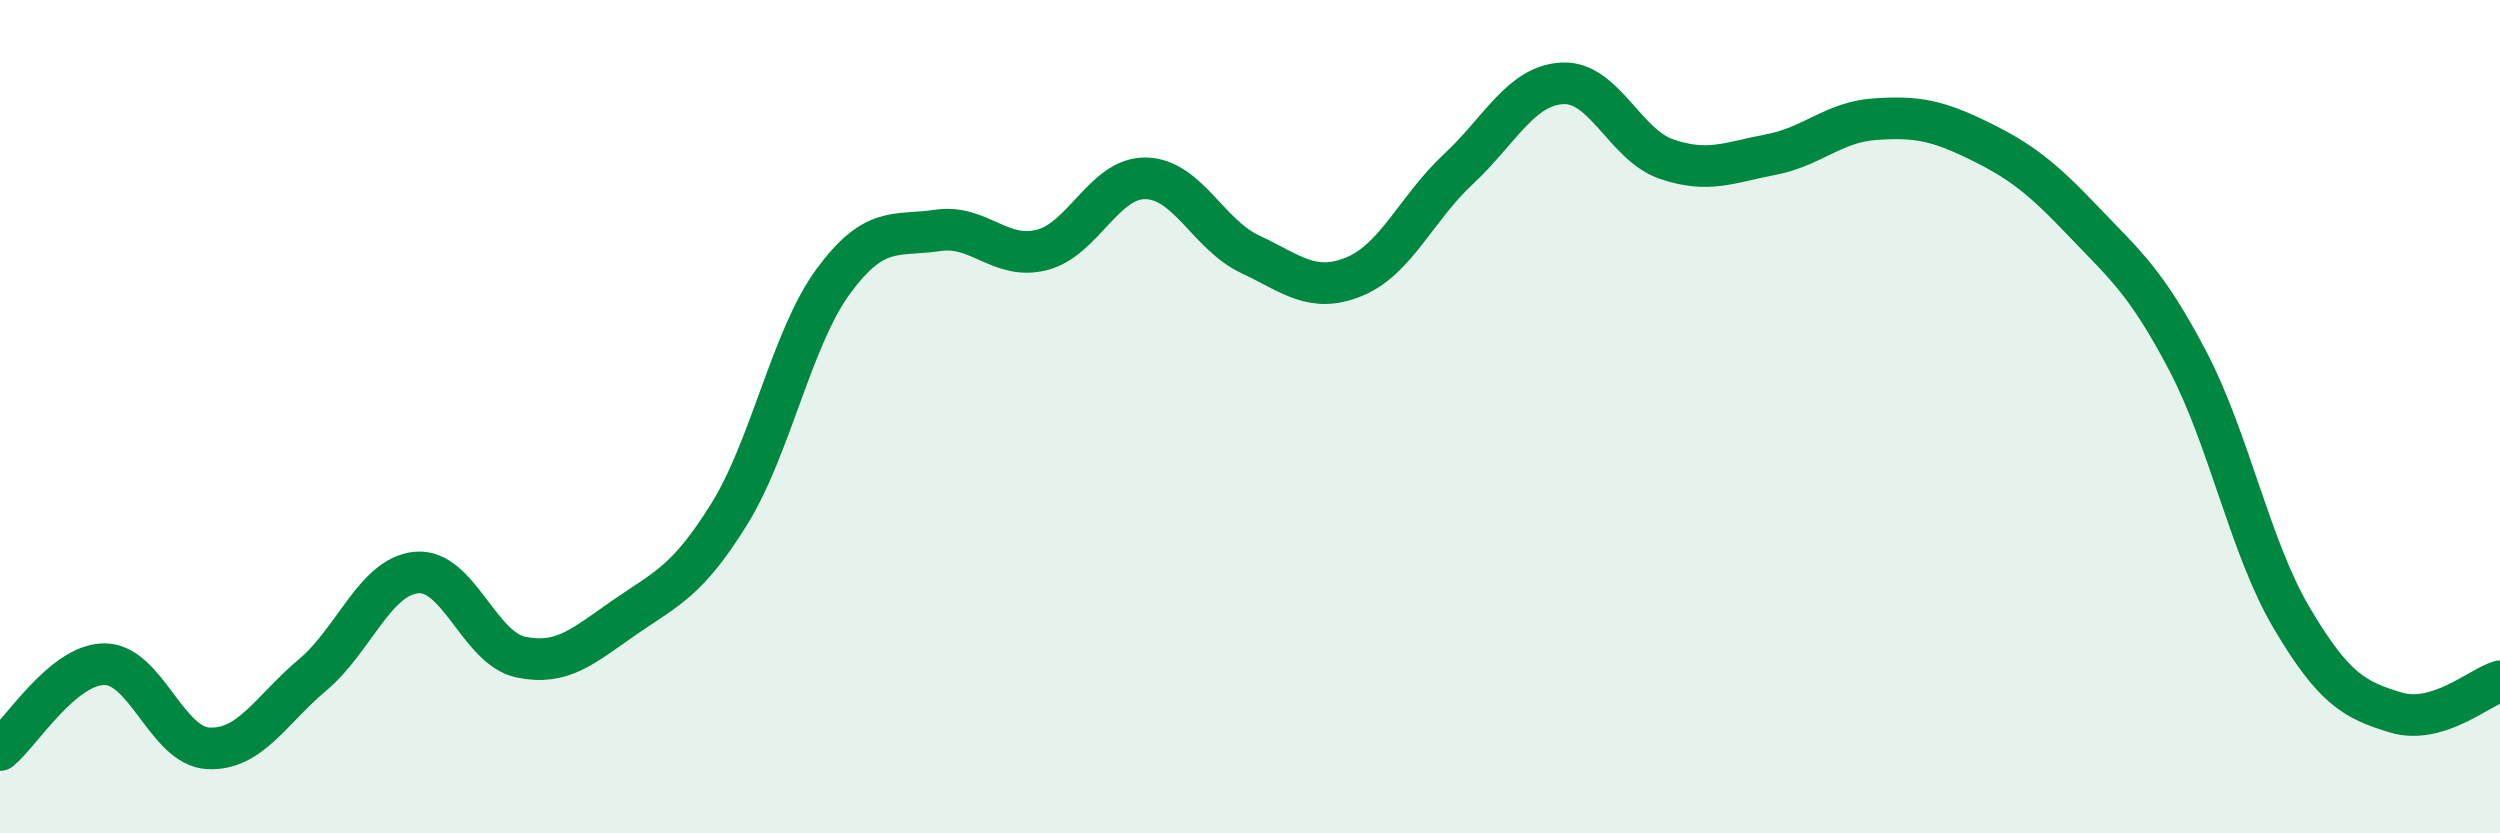 
    <svg width="60" height="20" viewBox="0 0 60 20" xmlns="http://www.w3.org/2000/svg">
      <path
        d="M 0,18 C 0.5,17.59 1.5,15.95 2.5,15.94 C 3.5,15.93 4,17.91 5,17.96 C 6,18.01 6.5,17.04 7.5,16.2 C 8.5,15.36 9,13.83 10,13.74 C 11,13.65 11.5,15.56 12.5,15.77 C 13.5,15.98 14,15.5 15,14.81 C 16,14.12 16.5,13.95 17.5,12.34 C 18.5,10.73 19,8.11 20,6.75 C 21,5.39 21.5,5.68 22.5,5.53 C 23.5,5.38 24,6.25 25,6 C 26,5.75 26.5,4.26 27.5,4.28 C 28.5,4.3 29,5.63 30,6.1 C 31,6.57 31.5,7.05 32.5,6.64 C 33.5,6.23 34,4.99 35,4.06 C 36,3.13 36.5,2.05 37.5,2 C 38.5,1.95 39,3.48 40,3.82 C 41,4.16 41.5,3.9 42.5,3.71 C 43.5,3.52 44,2.93 45,2.86 C 46,2.79 46.5,2.89 47.5,3.38 C 48.5,3.87 49,4.26 50,5.31 C 51,6.36 51.5,6.75 52.5,8.65 C 53.5,10.55 54,13.14 55,14.83 C 56,16.52 56.5,16.8 57.5,17.1 C 58.5,17.4 59.5,16.5 60,16.35L60 20L0 20Z"
        fill="#008740"
        opacity="0.1"
        stroke-linecap="round"
        stroke-linejoin="round"
      />
      <path
        d="M 0,18 C 0.5,17.59 1.5,15.95 2.5,15.94 C 3.5,15.93 4,17.91 5,17.96 C 6,18.01 6.5,17.04 7.5,16.2 C 8.5,15.36 9,13.83 10,13.74 C 11,13.65 11.5,15.56 12.5,15.77 C 13.5,15.98 14,15.5 15,14.81 C 16,14.12 16.5,13.95 17.5,12.34 C 18.5,10.73 19,8.11 20,6.75 C 21,5.39 21.5,5.68 22.5,5.53 C 23.5,5.38 24,6.25 25,6 C 26,5.75 26.5,4.26 27.5,4.28 C 28.5,4.3 29,5.63 30,6.1 C 31,6.57 31.5,7.05 32.5,6.64 C 33.5,6.23 34,4.99 35,4.06 C 36,3.13 36.5,2.05 37.5,2 C 38.5,1.95 39,3.48 40,3.82 C 41,4.16 41.5,3.9 42.5,3.71 C 43.5,3.52 44,2.93 45,2.86 C 46,2.79 46.5,2.89 47.5,3.38 C 48.5,3.87 49,4.26 50,5.31 C 51,6.36 51.5,6.75 52.5,8.65 C 53.5,10.55 54,13.14 55,14.83 C 56,16.52 56.5,16.8 57.5,17.1 C 58.5,17.4 59.5,16.5 60,16.35"
        stroke="#008740"
        stroke-width="1"
        fill="none"
        stroke-linecap="round"
        stroke-linejoin="round"
      />
    </svg>
  